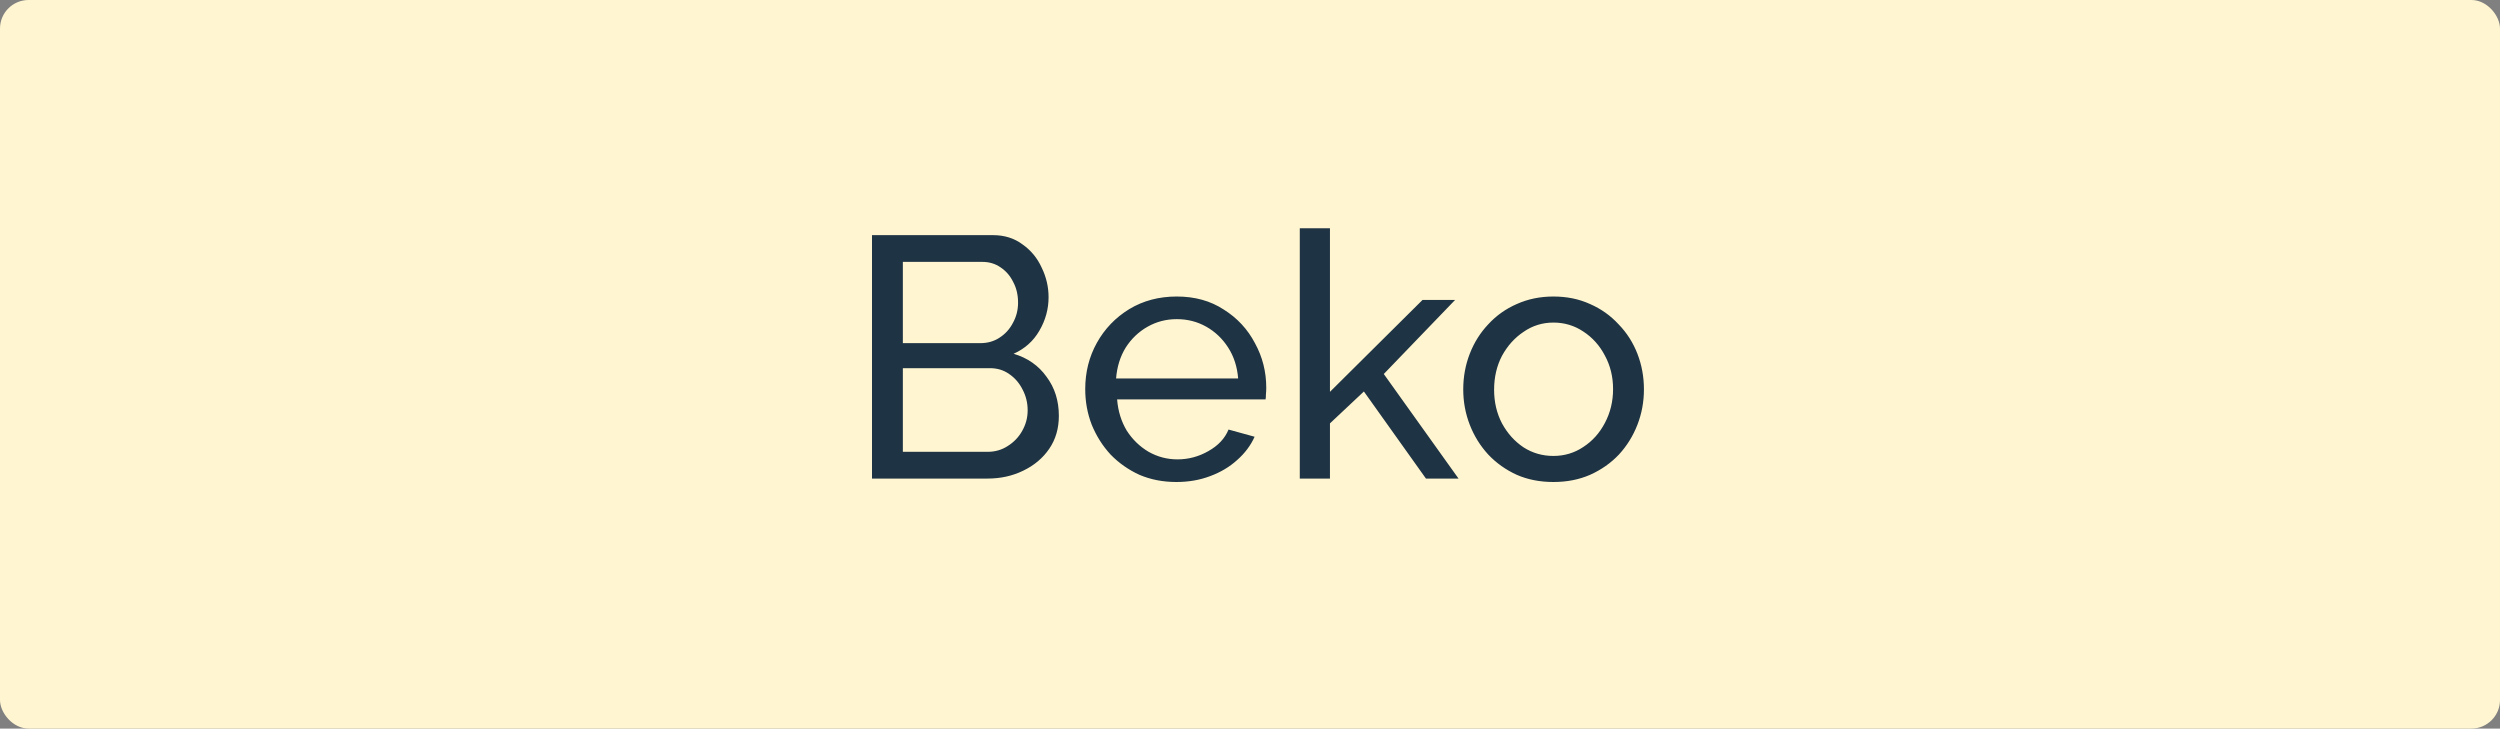 <?xml version="1.0" encoding="UTF-8"?> <svg xmlns="http://www.w3.org/2000/svg" width="175" height="51" viewBox="0 0 175 51" fill="none"><rect x="0" y="0" width="175" height="51" fill="#808080" stroke="none"/> <rect width="175" height="51" rx="2" fill="#FFF5D0"></rect> <path d="M74.12 29.108C74.12 29.988 73.896 30.756 73.448 31.412C73 32.068 72.392 32.58 71.624 32.948C70.872 33.316 70.04 33.5 69.128 33.5H61.04V16.46H69.512C70.312 16.46 71 16.676 71.576 17.108C72.168 17.524 72.616 18.068 72.92 18.74C73.24 19.396 73.4 20.084 73.4 20.804C73.4 21.636 73.184 22.42 72.752 23.156C72.336 23.876 71.736 24.412 70.952 24.764C71.928 25.052 72.696 25.588 73.256 26.372C73.832 27.14 74.12 28.052 74.12 29.108ZM71.936 28.724C71.936 28.196 71.816 27.708 71.576 27.26C71.352 26.812 71.04 26.452 70.64 26.18C70.256 25.908 69.808 25.772 69.296 25.772H63.2V31.628H69.128C69.656 31.628 70.128 31.492 70.544 31.22C70.976 30.948 71.312 30.596 71.552 30.164C71.808 29.716 71.936 29.236 71.936 28.724ZM63.2 18.332V24.02H68.624C69.136 24.02 69.584 23.892 69.968 23.636C70.368 23.38 70.68 23.036 70.904 22.604C71.144 22.172 71.264 21.7 71.264 21.188C71.264 20.644 71.152 20.164 70.928 19.748C70.72 19.316 70.424 18.972 70.04 18.716C69.672 18.46 69.248 18.332 68.768 18.332H63.2ZM82.35 33.74C81.406 33.74 80.542 33.572 79.758 33.236C78.99 32.884 78.318 32.412 77.742 31.82C77.182 31.212 76.742 30.516 76.422 29.732C76.118 28.948 75.966 28.116 75.966 27.236C75.966 26.052 76.238 24.972 76.782 23.996C77.326 23.02 78.078 22.236 79.038 21.644C80.014 21.052 81.126 20.756 82.374 20.756C83.638 20.756 84.734 21.06 85.662 21.668C86.606 22.26 87.334 23.044 87.846 24.02C88.374 24.98 88.638 26.02 88.638 27.14C88.638 27.3 88.63 27.46 88.614 27.62C88.614 27.764 88.606 27.876 88.59 27.956H78.198C78.262 28.772 78.486 29.5 78.87 30.14C79.27 30.764 79.782 31.26 80.406 31.628C81.03 31.98 81.702 32.156 82.422 32.156C83.19 32.156 83.91 31.964 84.582 31.58C85.27 31.196 85.742 30.692 85.998 30.068L87.822 30.572C87.55 31.18 87.142 31.724 86.598 32.204C86.07 32.684 85.438 33.06 84.702 33.332C83.982 33.604 83.198 33.74 82.35 33.74ZM78.126 26.492H86.67C86.606 25.676 86.374 24.956 85.974 24.332C85.574 23.708 85.062 23.22 84.438 22.868C83.814 22.516 83.126 22.34 82.374 22.34C81.638 22.34 80.958 22.516 80.334 22.868C79.71 23.22 79.198 23.708 78.798 24.332C78.414 24.956 78.19 25.676 78.126 26.492ZM99.817 33.5L95.473 27.404L93.097 29.636V33.5H90.985V15.98H93.097V27.428L99.577 20.996H101.857L96.865 26.18L102.097 33.5H99.817ZM108.739 33.74C107.795 33.74 106.939 33.572 106.171 33.236C105.403 32.884 104.739 32.412 104.179 31.82C103.619 31.212 103.187 30.516 102.883 29.732C102.579 28.948 102.427 28.124 102.427 27.26C102.427 26.38 102.579 25.548 102.883 24.764C103.187 23.98 103.619 23.292 104.179 22.7C104.739 22.092 105.403 21.62 106.171 21.284C106.955 20.932 107.811 20.756 108.739 20.756C109.683 20.756 110.539 20.932 111.307 21.284C112.075 21.62 112.739 22.092 113.299 22.7C113.875 23.292 114.315 23.98 114.619 24.764C114.923 25.548 115.075 26.38 115.075 27.26C115.075 28.124 114.923 28.948 114.619 29.732C114.315 30.516 113.883 31.212 113.323 31.82C112.763 32.412 112.091 32.884 111.307 33.236C110.539 33.572 109.683 33.74 108.739 33.74ZM104.587 27.284C104.587 28.148 104.771 28.932 105.139 29.636C105.523 30.34 106.027 30.9 106.651 31.316C107.275 31.716 107.971 31.916 108.739 31.916C109.507 31.916 110.203 31.708 110.827 31.292C111.467 30.876 111.971 30.316 112.339 29.612C112.723 28.892 112.915 28.1 112.915 27.236C112.915 26.372 112.723 25.588 112.339 24.884C111.971 24.18 111.467 23.62 110.827 23.204C110.203 22.788 109.507 22.58 108.739 22.58C107.971 22.58 107.275 22.796 106.651 23.228C106.027 23.644 105.523 24.204 105.139 24.908C104.771 25.612 104.587 26.404 104.587 27.284Z" fill="#1E3344"></path> </svg> 